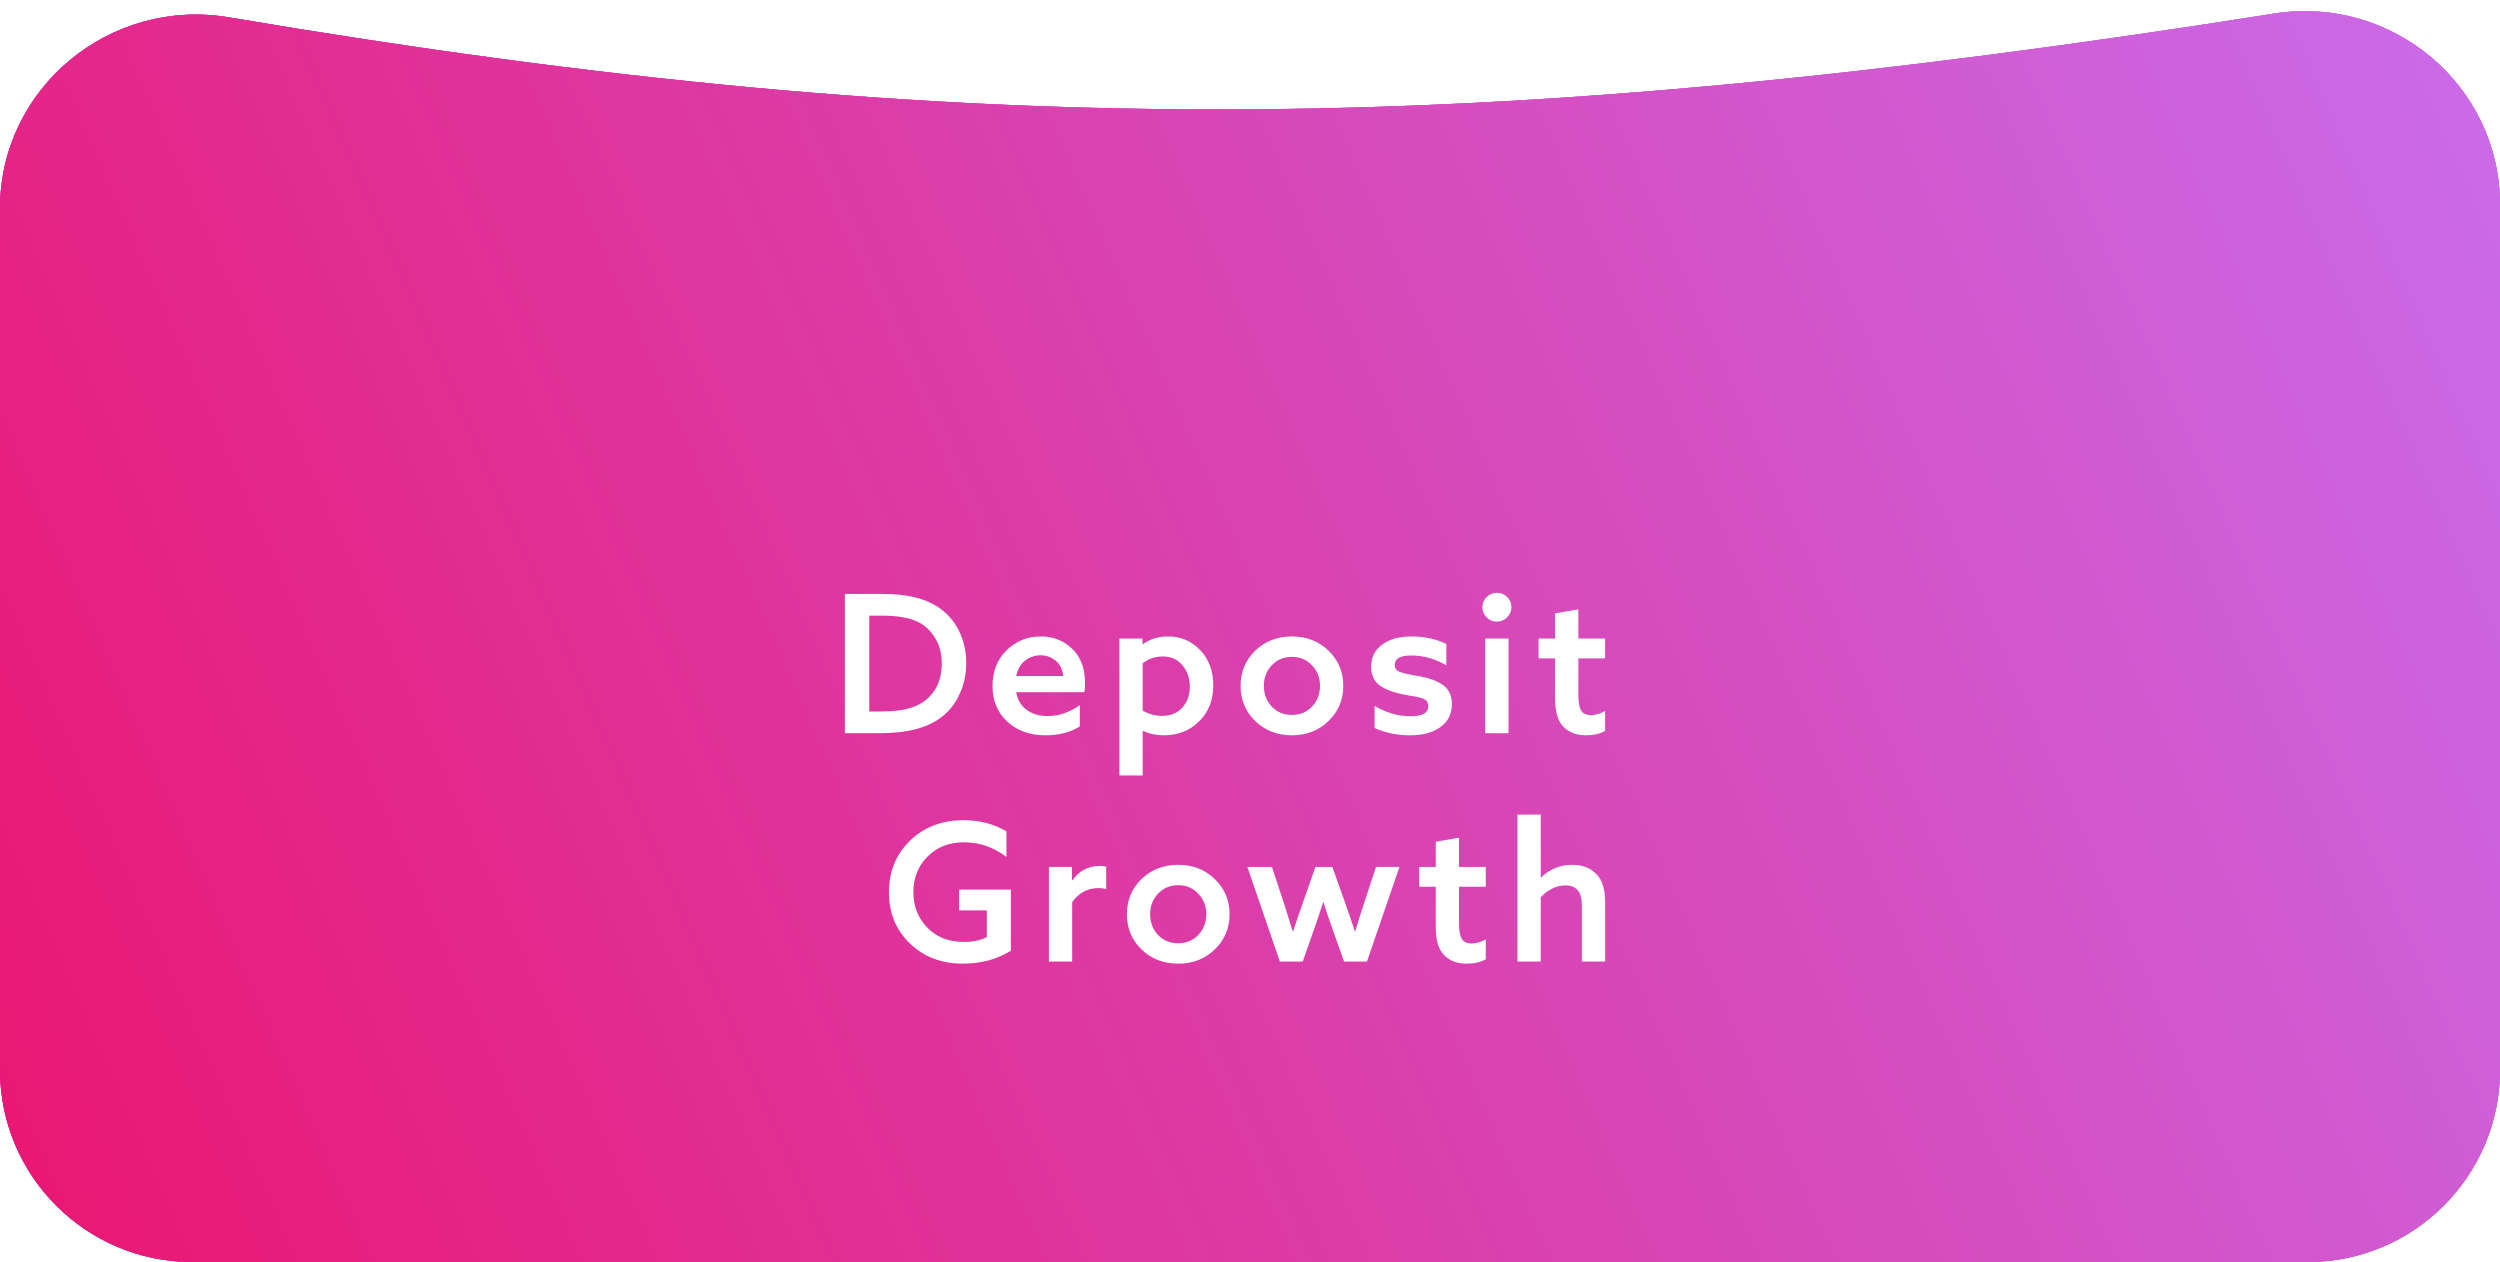   <svg width="208" height="105" viewBox="0 0 208 105" fill="none" xmlns="http://www.w3.org/2000/svg">
                        <path
                            d="M0 17.349C0 7.308 9.158 -0.231 19.058 1.445C80.638 11.868 123.34 11.549 189.208 1.13C199.019 -0.422 208 7.092 208 17.026V89C208 97.837 200.837 105 192 105H16C7.163 105 0 97.837 0 89V17.349Z"
                            fill="#7ED9E3" />
                        <path
                            d="M0 17.349C0 7.308 9.158 -0.231 19.058 1.445C80.638 11.868 123.34 11.549 189.208 1.13C199.019 -0.422 208 7.092 208 17.026V89C208 97.837 200.837 105 192 105H16C7.163 105 0 97.837 0 89V17.349Z"
                            fill="url(#paint0_linear_512_95)" />
                        <path
                            d="M0 17.349C0 7.308 9.158 -0.231 19.058 1.445C80.638 11.868 123.34 11.549 189.208 1.13C199.019 -0.422 208 7.092 208 17.026V89C208 97.837 200.837 105 192 105H16C7.163 105 0 97.837 0 89V17.349Z"
                            fill="url(#paint1_linear_512_95)" />
                        <path
                            d="M0 17.349C0 7.308 9.158 -0.231 19.058 1.445C80.638 11.868 123.34 11.549 189.208 1.13C199.019 -0.422 208 7.092 208 17.026V89C208 97.837 200.837 105 192 105H16C7.163 105 0 97.837 0 89V17.349Z"
                            fill="url(#paint2_linear_512_95)" />
                        <g filter="url(#filter0_d_512_95)">
                            <path
                                d="M70.293 57V45.416H73.509C75.408 45.416 76.901 45.768 77.989 46.472C78.757 46.963 79.349 47.619 79.765 48.44C80.181 49.261 80.389 50.173 80.389 51.176C80.389 52.115 80.203 52.979 79.829 53.768C79.467 54.557 78.949 55.203 78.277 55.704C77.136 56.568 75.461 57 73.253 57H70.293ZM72.325 55.192H73.429C74.965 55.192 76.112 54.915 76.869 54.36C77.861 53.635 78.357 52.579 78.357 51.192C78.357 50.488 78.213 49.859 77.925 49.304C77.637 48.749 77.248 48.301 76.757 47.96C76.043 47.469 74.928 47.224 73.413 47.224H72.325V55.192ZM90.225 53.592H84.546C84.663 54.232 84.956 54.723 85.425 55.064C85.895 55.405 86.471 55.576 87.153 55.576C88.092 55.576 88.988 55.272 89.841 54.664V56.44C89.063 56.931 88.103 57.176 86.962 57.176C85.681 57.176 84.631 56.797 83.809 56.04C82.988 55.283 82.578 54.296 82.578 53.08C82.578 51.864 82.967 50.872 83.746 50.104C84.535 49.336 85.484 48.952 86.594 48.952C87.628 48.952 88.498 49.293 89.201 49.976C89.916 50.659 90.273 51.603 90.273 52.808C90.273 53.117 90.257 53.379 90.225 53.592ZM86.578 50.52C86.097 50.52 85.665 50.669 85.281 50.968C84.908 51.256 84.663 51.683 84.546 52.248H88.466C88.401 51.683 88.188 51.256 87.826 50.968C87.463 50.669 87.047 50.52 86.578 50.52ZM95.072 56.824V60.52H93.136V49.128H95.056V49.576L95.088 49.592C95.696 49.165 96.395 48.952 97.184 48.952C98.24 48.952 99.131 49.331 99.856 50.088C100.581 50.845 100.944 51.821 100.944 53.016C100.944 54.253 100.549 55.256 99.76 56.024C98.981 56.792 98.005 57.176 96.832 57.176C96.192 57.176 95.616 57.053 95.104 56.808L95.072 56.824ZM95.072 55.128C95.584 55.416 96.128 55.56 96.704 55.56C97.397 55.56 97.952 55.331 98.368 54.872C98.784 54.413 98.992 53.832 98.992 53.128C98.992 52.413 98.784 51.816 98.368 51.336C97.963 50.856 97.424 50.616 96.752 50.616C96.112 50.616 95.552 50.808 95.072 51.192V55.128ZM105.81 51.352C105.372 51.811 105.154 52.381 105.154 53.064C105.154 53.747 105.372 54.323 105.81 54.792C106.258 55.251 106.818 55.48 107.49 55.48C108.162 55.48 108.716 55.251 109.154 54.792C109.602 54.323 109.826 53.747 109.826 53.064C109.826 52.381 109.602 51.811 109.154 51.352C108.716 50.883 108.162 50.648 107.49 50.648C106.818 50.648 106.258 50.883 105.81 51.352ZM104.434 55.992C103.623 55.203 103.218 54.227 103.218 53.064C103.218 51.901 103.623 50.925 104.434 50.136C105.255 49.347 106.274 48.952 107.49 48.952C108.706 48.952 109.719 49.347 110.53 50.136C111.351 50.925 111.762 51.901 111.762 53.064C111.762 54.227 111.351 55.203 110.53 55.992C109.719 56.781 108.706 57.176 107.49 57.176C106.274 57.176 105.255 56.781 104.434 55.992ZM114.367 56.568V54.728C115.327 55.304 116.335 55.592 117.391 55.592C118.351 55.592 118.831 55.315 118.831 54.76C118.831 54.611 118.799 54.483 118.735 54.376C118.671 54.269 118.553 54.184 118.383 54.12C118.212 54.056 118.063 54.013 117.935 53.992C117.807 53.96 117.593 53.923 117.295 53.88C117.007 53.827 116.783 53.784 116.623 53.752C115.791 53.571 115.156 53.309 114.719 52.968C114.292 52.627 114.079 52.125 114.079 51.464C114.089 50.664 114.404 50.045 115.023 49.608C115.641 49.171 116.441 48.952 117.423 48.952C118.511 48.952 119.481 49.16 120.335 49.576V51.352C119.407 50.808 118.431 50.536 117.407 50.536C116.5 50.536 116.047 50.792 116.047 51.304C116.047 51.453 116.079 51.576 116.143 51.672C116.207 51.768 116.319 51.848 116.479 51.912C116.639 51.965 116.783 52.008 116.911 52.04C117.049 52.072 117.257 52.115 117.535 52.168C117.823 52.211 118.047 52.248 118.207 52.28C119.049 52.451 119.689 52.707 120.127 53.048C120.575 53.389 120.799 53.907 120.799 54.6C120.788 55.421 120.463 56.056 119.823 56.504C119.193 56.952 118.372 57.176 117.359 57.176C116.239 57.176 115.241 56.973 114.367 56.568ZM123.574 57V49.128H125.51V57H123.574ZM123.686 47.368C123.451 47.133 123.334 46.851 123.334 46.52C123.334 46.189 123.451 45.907 123.686 45.672C123.931 45.437 124.219 45.32 124.549 45.32C124.88 45.32 125.163 45.437 125.398 45.672C125.632 45.907 125.75 46.189 125.75 46.52C125.75 46.851 125.627 47.133 125.382 47.368C125.147 47.603 124.864 47.72 124.534 47.72C124.203 47.72 123.92 47.603 123.686 47.368ZM130.025 56.408C129.598 55.949 129.385 55.197 129.385 54.152V50.776H128.009V49.128H129.385V47.032L131.321 46.696V49.128H133.545V50.776H131.321V53.88C131.321 54.392 131.39 54.792 131.529 55.08C131.678 55.357 131.955 55.496 132.361 55.496C132.745 55.496 133.139 55.384 133.545 55.16V56.808C133.129 57.053 132.595 57.176 131.945 57.176C131.123 57.176 130.483 56.92 130.025 56.408ZM75.704 74.496C74.541 73.376 73.96 71.957 73.96 70.24C73.96 68.523 74.541 67.093 75.704 65.952C76.877 64.811 78.37 64.24 80.184 64.24C81.506 64.24 82.69 64.549 83.736 65.168V67.296C82.669 66.485 81.49 66.08 80.2 66.08C78.962 66.08 77.949 66.48 77.16 67.28C76.381 68.069 75.992 69.051 75.992 70.224C75.992 71.387 76.376 72.368 77.144 73.168C77.912 73.968 78.936 74.368 80.216 74.368C80.941 74.368 81.57 74.235 82.104 73.968V71.744H79.8V70.016H84.104V75.104C82.941 75.819 81.613 76.176 80.12 76.176C78.338 76.176 76.866 75.616 75.704 74.496ZM87.269 76V68.128H89.189V69.232L89.221 69.248C89.786 68.448 90.549 68.048 91.509 68.048C91.701 68.048 91.877 68.069 92.037 68.112V69.968C91.823 69.915 91.61 69.888 91.397 69.888C90.49 69.888 89.76 70.277 89.205 71.056V76H87.269ZM96.349 70.352C95.912 70.811 95.693 71.381 95.693 72.064C95.693 72.747 95.912 73.323 96.349 73.792C96.797 74.251 97.357 74.48 98.029 74.48C98.701 74.48 99.255 74.251 99.693 73.792C100.141 73.323 100.365 72.747 100.365 72.064C100.365 71.381 100.141 70.811 99.693 70.352C99.255 69.883 98.701 69.648 98.029 69.648C97.357 69.648 96.797 69.883 96.349 70.352ZM94.973 74.992C94.162 74.203 93.757 73.227 93.757 72.064C93.757 70.901 94.162 69.925 94.973 69.136C95.794 68.347 96.813 67.952 98.029 67.952C99.245 67.952 100.258 68.347 101.069 69.136C101.89 69.925 102.301 70.901 102.301 72.064C102.301 73.227 101.89 74.203 101.069 74.992C100.258 75.781 99.245 76.176 98.029 76.176C96.813 76.176 95.794 75.781 94.973 74.992ZM106.484 76L103.78 68.128H105.828L106.82 71.136C107.065 71.893 107.31 72.677 107.556 73.488H107.588C107.854 72.667 108.121 71.883 108.388 71.136L109.444 68.128H110.852L111.924 71.136C112.265 72.107 112.532 72.891 112.724 73.488H112.756C112.937 72.88 113.182 72.096 113.492 71.136L114.484 68.128H116.436L113.732 76H111.828L110.852 73.264C110.606 72.581 110.361 71.851 110.116 71.072H110.084C109.849 71.819 109.604 72.549 109.348 73.264L108.388 76H106.484ZM120.095 75.408C119.668 74.949 119.455 74.197 119.455 73.152V69.776H118.079V68.128H119.455V66.032L121.391 65.696V68.128H123.615V69.776H121.391V72.88C121.391 73.392 121.46 73.792 121.599 74.08C121.748 74.357 122.026 74.496 122.431 74.496C122.815 74.496 123.21 74.384 123.615 74.16V75.808C123.199 76.053 122.666 76.176 122.015 76.176C121.194 76.176 120.554 75.92 120.095 75.408ZM126.253 76V63.776H128.189V68.976L128.221 68.992C128.968 68.299 129.827 67.952 130.797 67.952C131.683 67.952 132.376 68.229 132.877 68.784C133.325 69.264 133.549 70.037 133.549 71.104V76H131.613V71.44C131.613 70.789 131.507 70.341 131.293 70.096C131.048 69.808 130.707 69.664 130.269 69.664C129.501 69.664 128.808 69.995 128.189 70.656V76H126.253Z"
                                fill="white" />
                        </g>
                        <defs>
                            <filter id="filter0_d_512_95" x="64.293" y="43.32" width="75.256" height="42.856"
                                filterUnits="userSpaceOnUse" color-interpolation-filters="sRGB">
                                <feFlood flood-opacity="0" result="BackgroundImageFix" />
                                <feColorMatrix in="SourceAlpha" type="matrix"
                                    values="0 0 0 0 0 0 0 0 0 0 0 0 0 0 0 0 0 0 127 0" result="hardAlpha" />
                                <feOffset dy="4" />
                                <feGaussianBlur stdDeviation="3" />
                                <feComposite in2="hardAlpha" operator="out" />
                                <feColorMatrix type="matrix" values="0 0 0 0 0 0 0 0 0 0 0 0 0 0 0 0 0 0 0.25 0" />
                                <feBlend mode="normal" in2="BackgroundImageFix" result="effect1_dropShadow_512_95" />
                                <feBlend mode="normal" in="SourceGraphic" in2="effect1_dropShadow_512_95"
                                    result="shape" />
                            </filter>
                            <linearGradient id="paint0_linear_512_95" x1="15" y1="112" x2="184.5" y2="-2"
                                gradientUnits="userSpaceOnUse">
                                <stop stop-color="#ED0F68" />
                                <stop offset="1" stop-color="#FF64A2" />
                            </linearGradient>
                            <linearGradient id="paint1_linear_512_95" x1="213.5" y1="-5.5" x2="-39.5" y2="117"
                                gradientUnits="userSpaceOnUse">
                                <stop stop-color="#C871F2" />
                                <stop offset="1" stop-color="#FA03B3" />
                            </linearGradient>
                            <linearGradient id="paint2_linear_512_95" x1="223" y1="-2" x2="-21" y2="105"
                                gradientUnits="userSpaceOnUse">
                                <stop stop-color="#C871F2" />
                                <stop offset="1" stop-color="#ED0F68" />
                            </linearGradient>
                        </defs>
                    </svg>